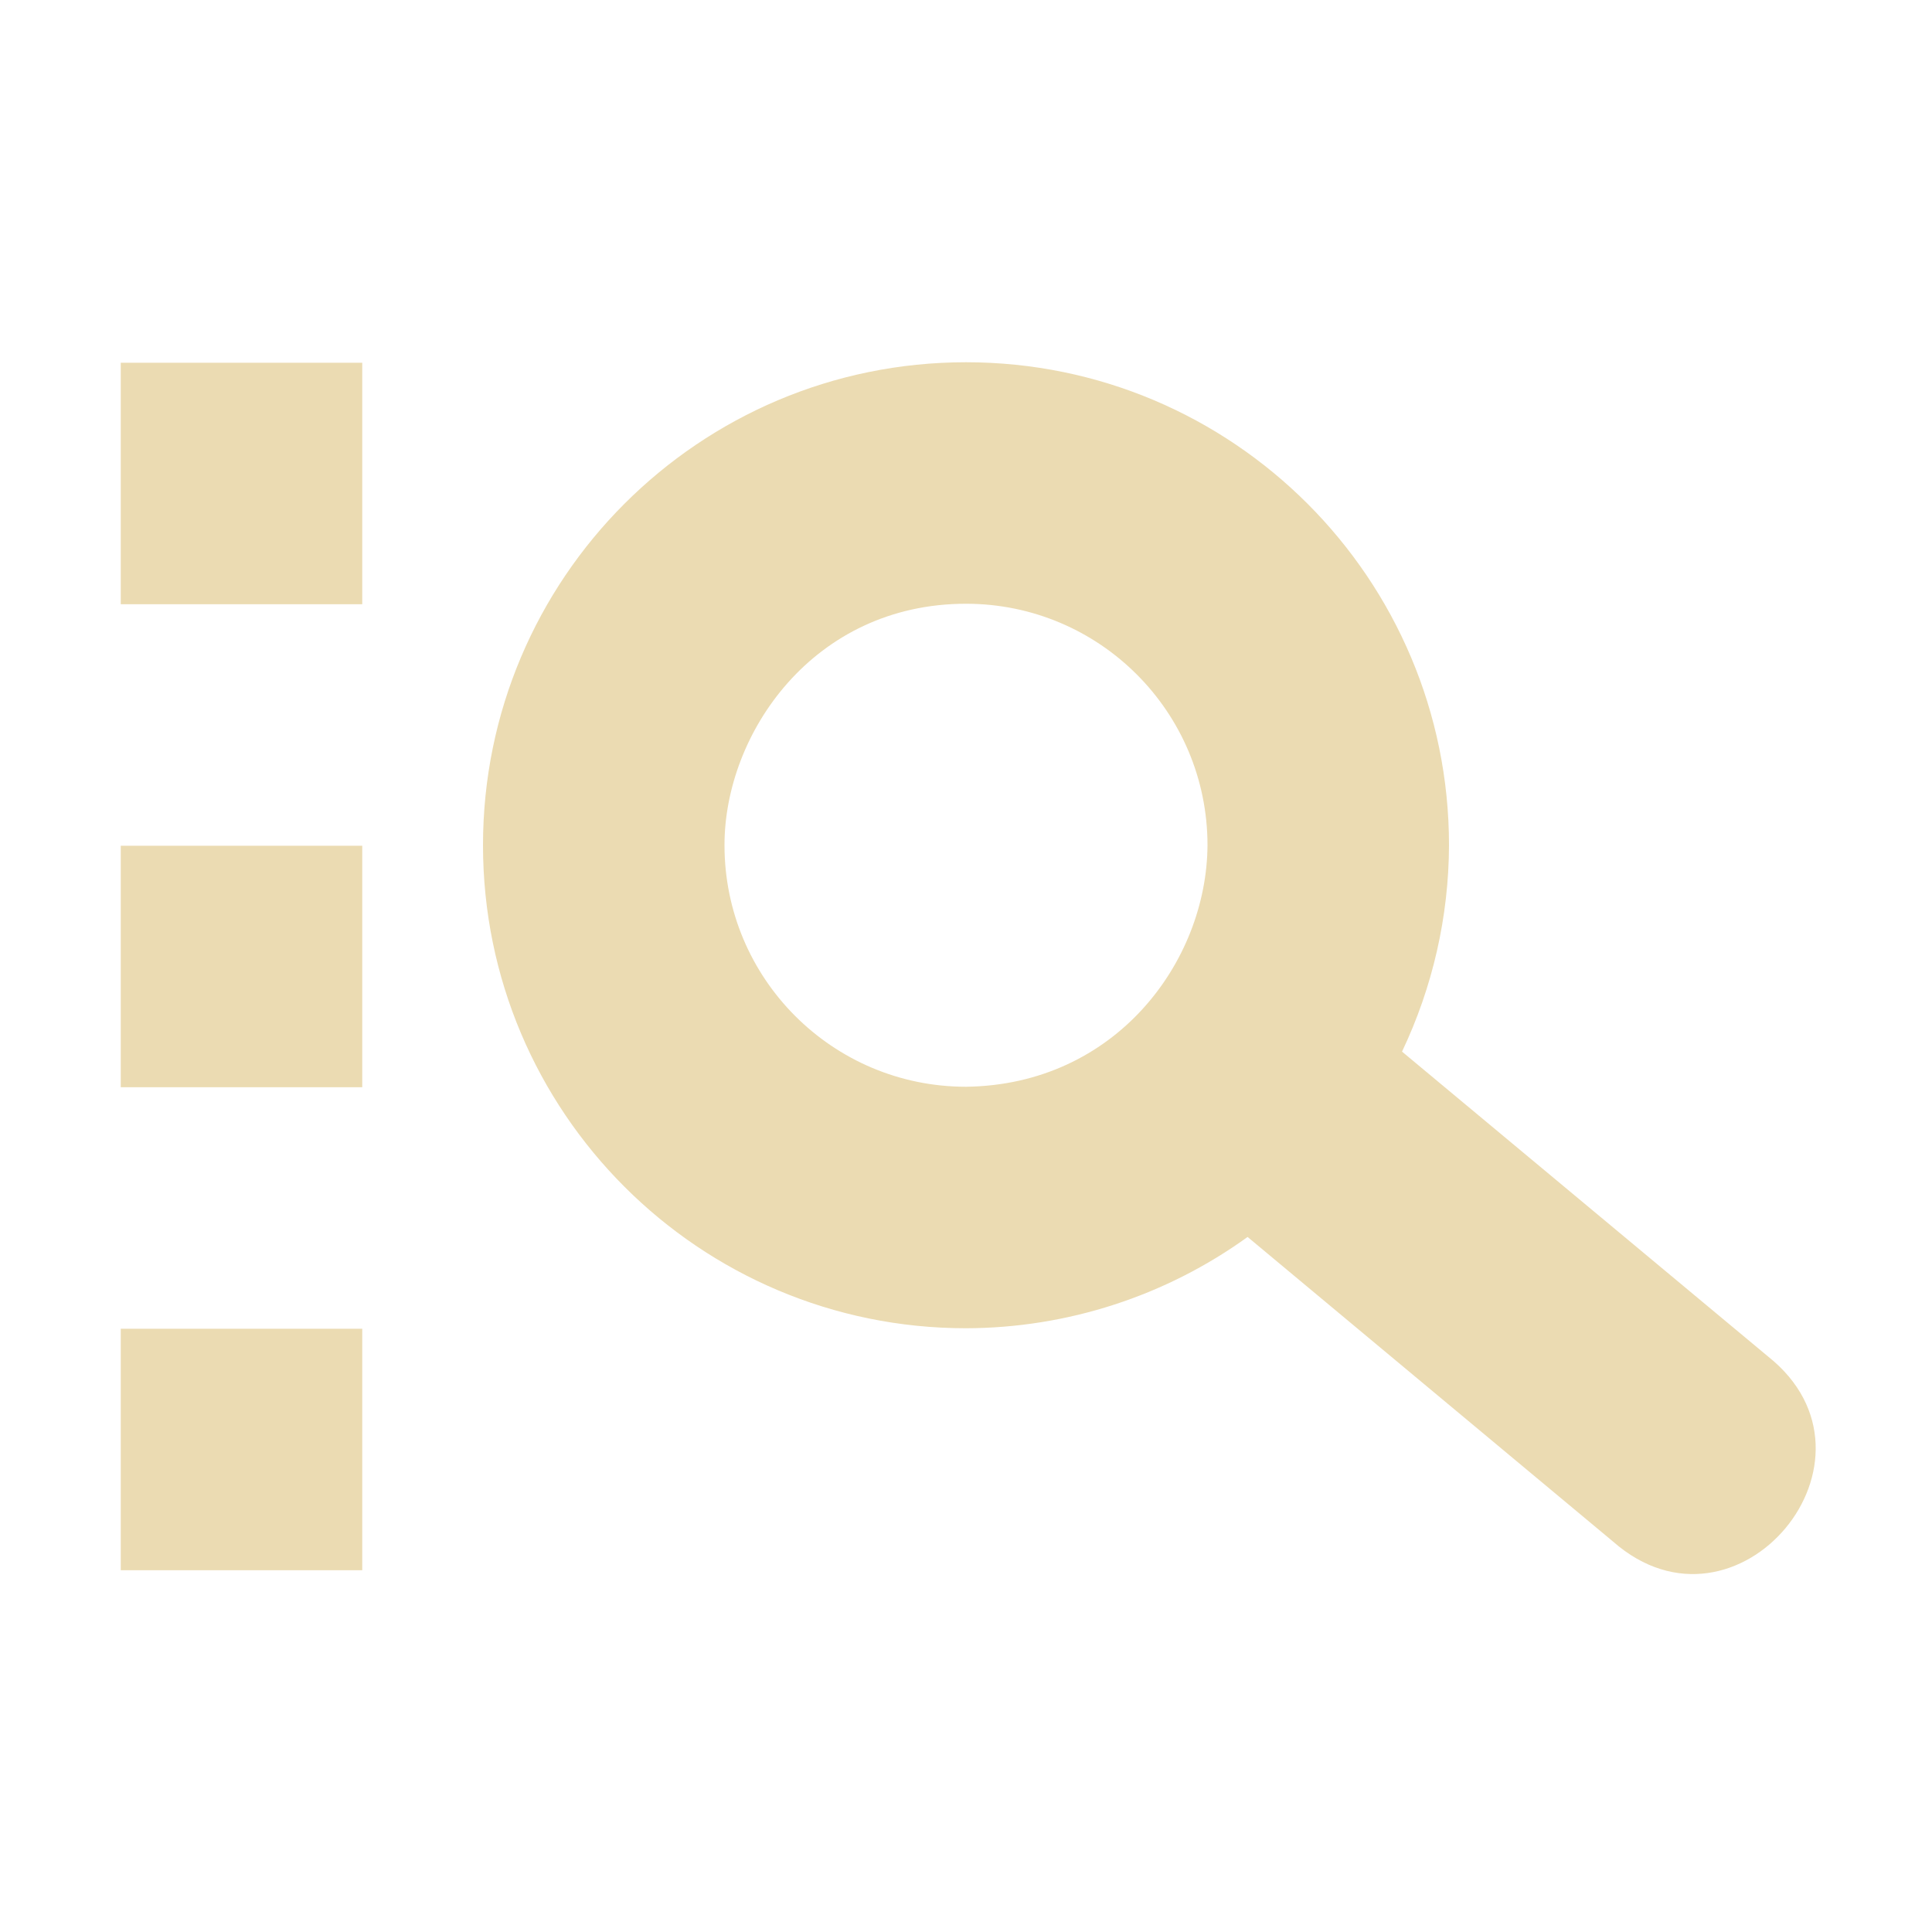 <svg width="16" height="16" version="1.1" viewBox="0 0 16 16" xmlns="http://www.w3.org/2000/svg">
  <defs>
    <style id="current-color-scheme" type="text/css">.ColorScheme-Text { color:#ebdbb2; } .ColorScheme-Highlight { color:#458588; }</style>
  </defs>
  <path class="ColorScheme-Text" d="m8 3c-2.209 0-4 1.791-4 4s1.791 4 4 4c0.837-0.002 1.653-0.266 2.332-0.756l3.027 2.523c1.027 0.902 2.352-0.686 1.281-1.535l-3.029-2.523c0.254-0.534 0.387-1.118 0.389-1.709 0-2.209-1.791-4-4-4zm-7 0.004v2h2v-2zm7 1.996c1.105 0 2 0.895 2 2-0.006 0.968-0.764 1.985-2 2-1.105 0-2-0.895-2-2-8.374e-4 -0.925 0.736-2 2-2zm-7 2.004v2h2v-2zm0 4v2h2v-2z" fill="currentColor"/>
</svg>
